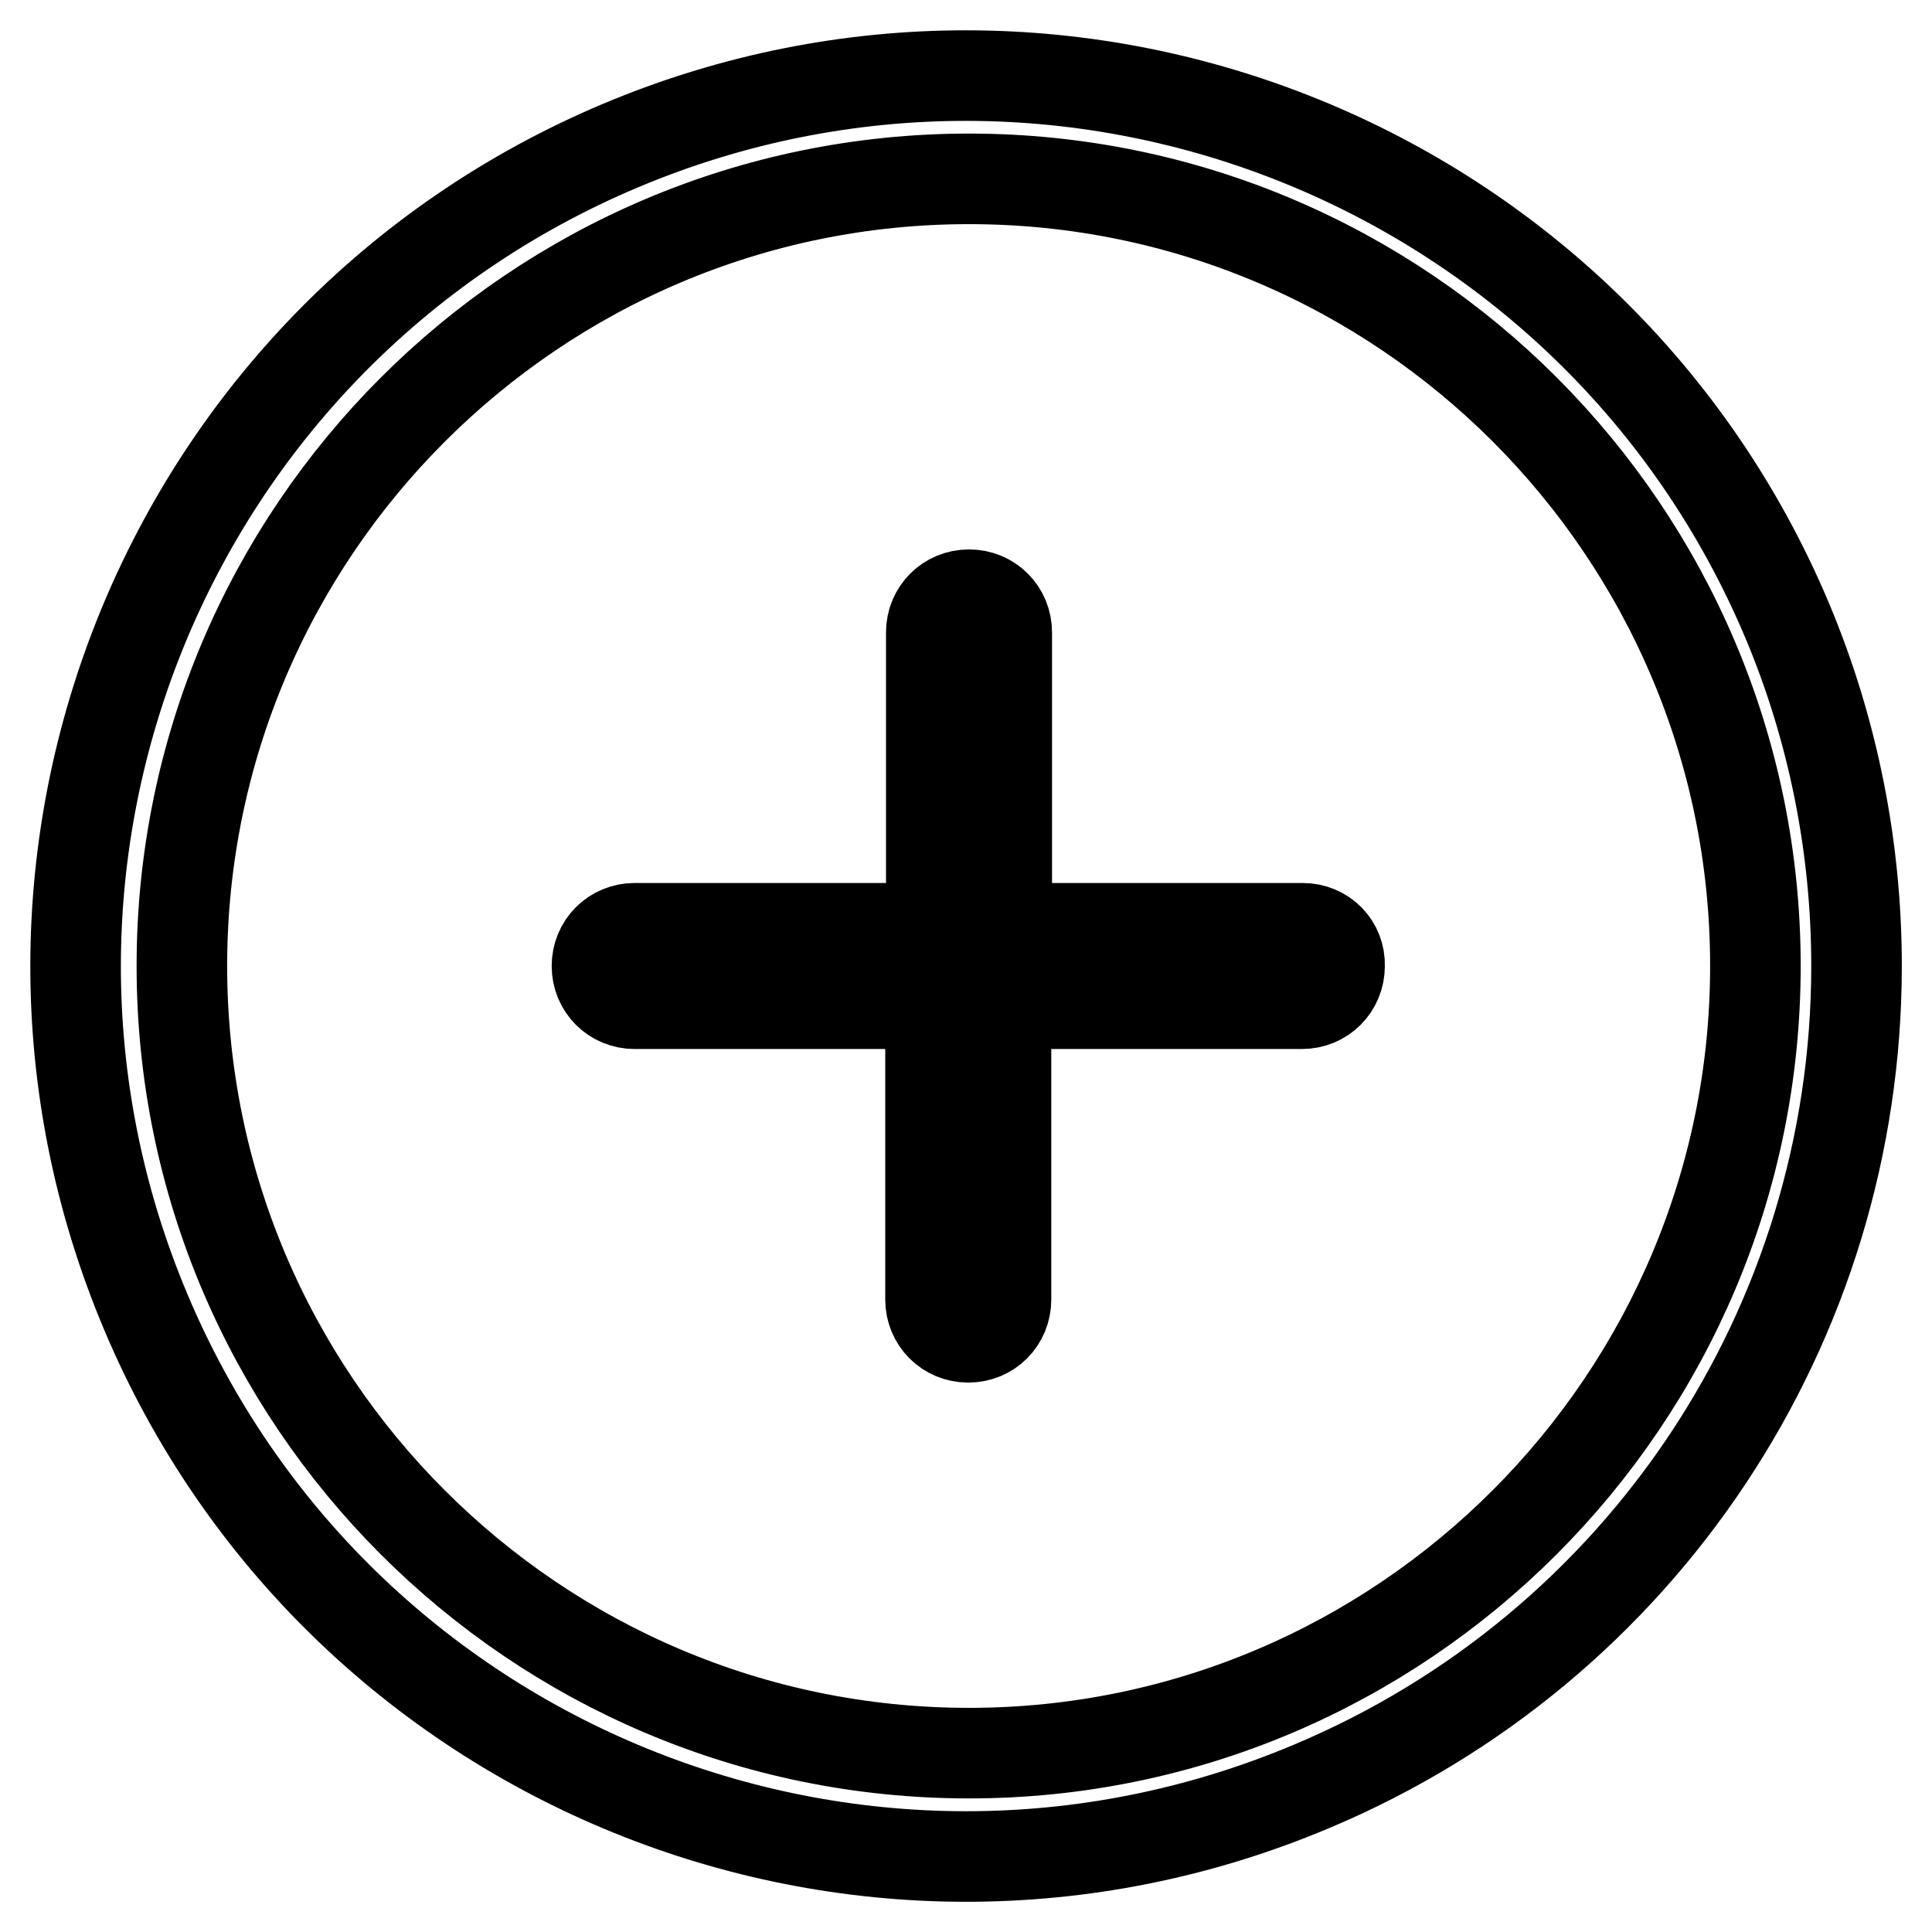 <?xml version="1.0" encoding="utf-8"?>
<!-- Svg Vector Icons : http://www.onlinewebfonts.com/icon -->
<!DOCTYPE svg PUBLIC "-//W3C//DTD SVG 1.1//EN" "http://www.w3.org/Graphics/SVG/1.1/DTD/svg11.dtd">
<svg version="1.1" xmlns="http://www.w3.org/2000/svg" xmlns:xlink="http://www.w3.org/1999/xlink" x="0px" y="0px" viewBox="0 0 256 256" enable-background="new 0 0 256 256" xml:space="preserve">
<g> <path stroke-width="12" fill-opacity="0" stroke="#000000"  d="M236.8,82.2C211.5,22.2,142.3-6,82.2,19.3C22.2,44.6-6,113.7,19.3,173.8c25.3,60.1,94.5,88.2,154.5,62.9 C217.6,218.3,246,175.5,246,128C246,112.3,242.9,96.7,236.8,82.2z M128.4,232.3c-57.5,0-104.3-46.8-104.3-104.3 c0-57.5,46.8-104.3,104.3-104.3S232.6,70.5,232.6,128S185.8,232.3,128.4,232.3L128.4,232.3z"/> <path stroke-width="12" fill-opacity="0" stroke="#000000"  d="M172.6,123h-39.2V83.8c0-2.8-2.2-5-5-5c-2.8,0-5,2.2-5,5V123H84.1c-2.8,0-5,2.2-5,5c0,2.8,2.2,5,5,5h39.2 v39.2c0,2.8,2.2,5,5,5c2.8,0,5-2.2,5-5l0,0V133h39.2c2.8,0,5-2.2,5-5C177.6,125.2,175.4,123,172.6,123L172.6,123z"/></g>
</svg>